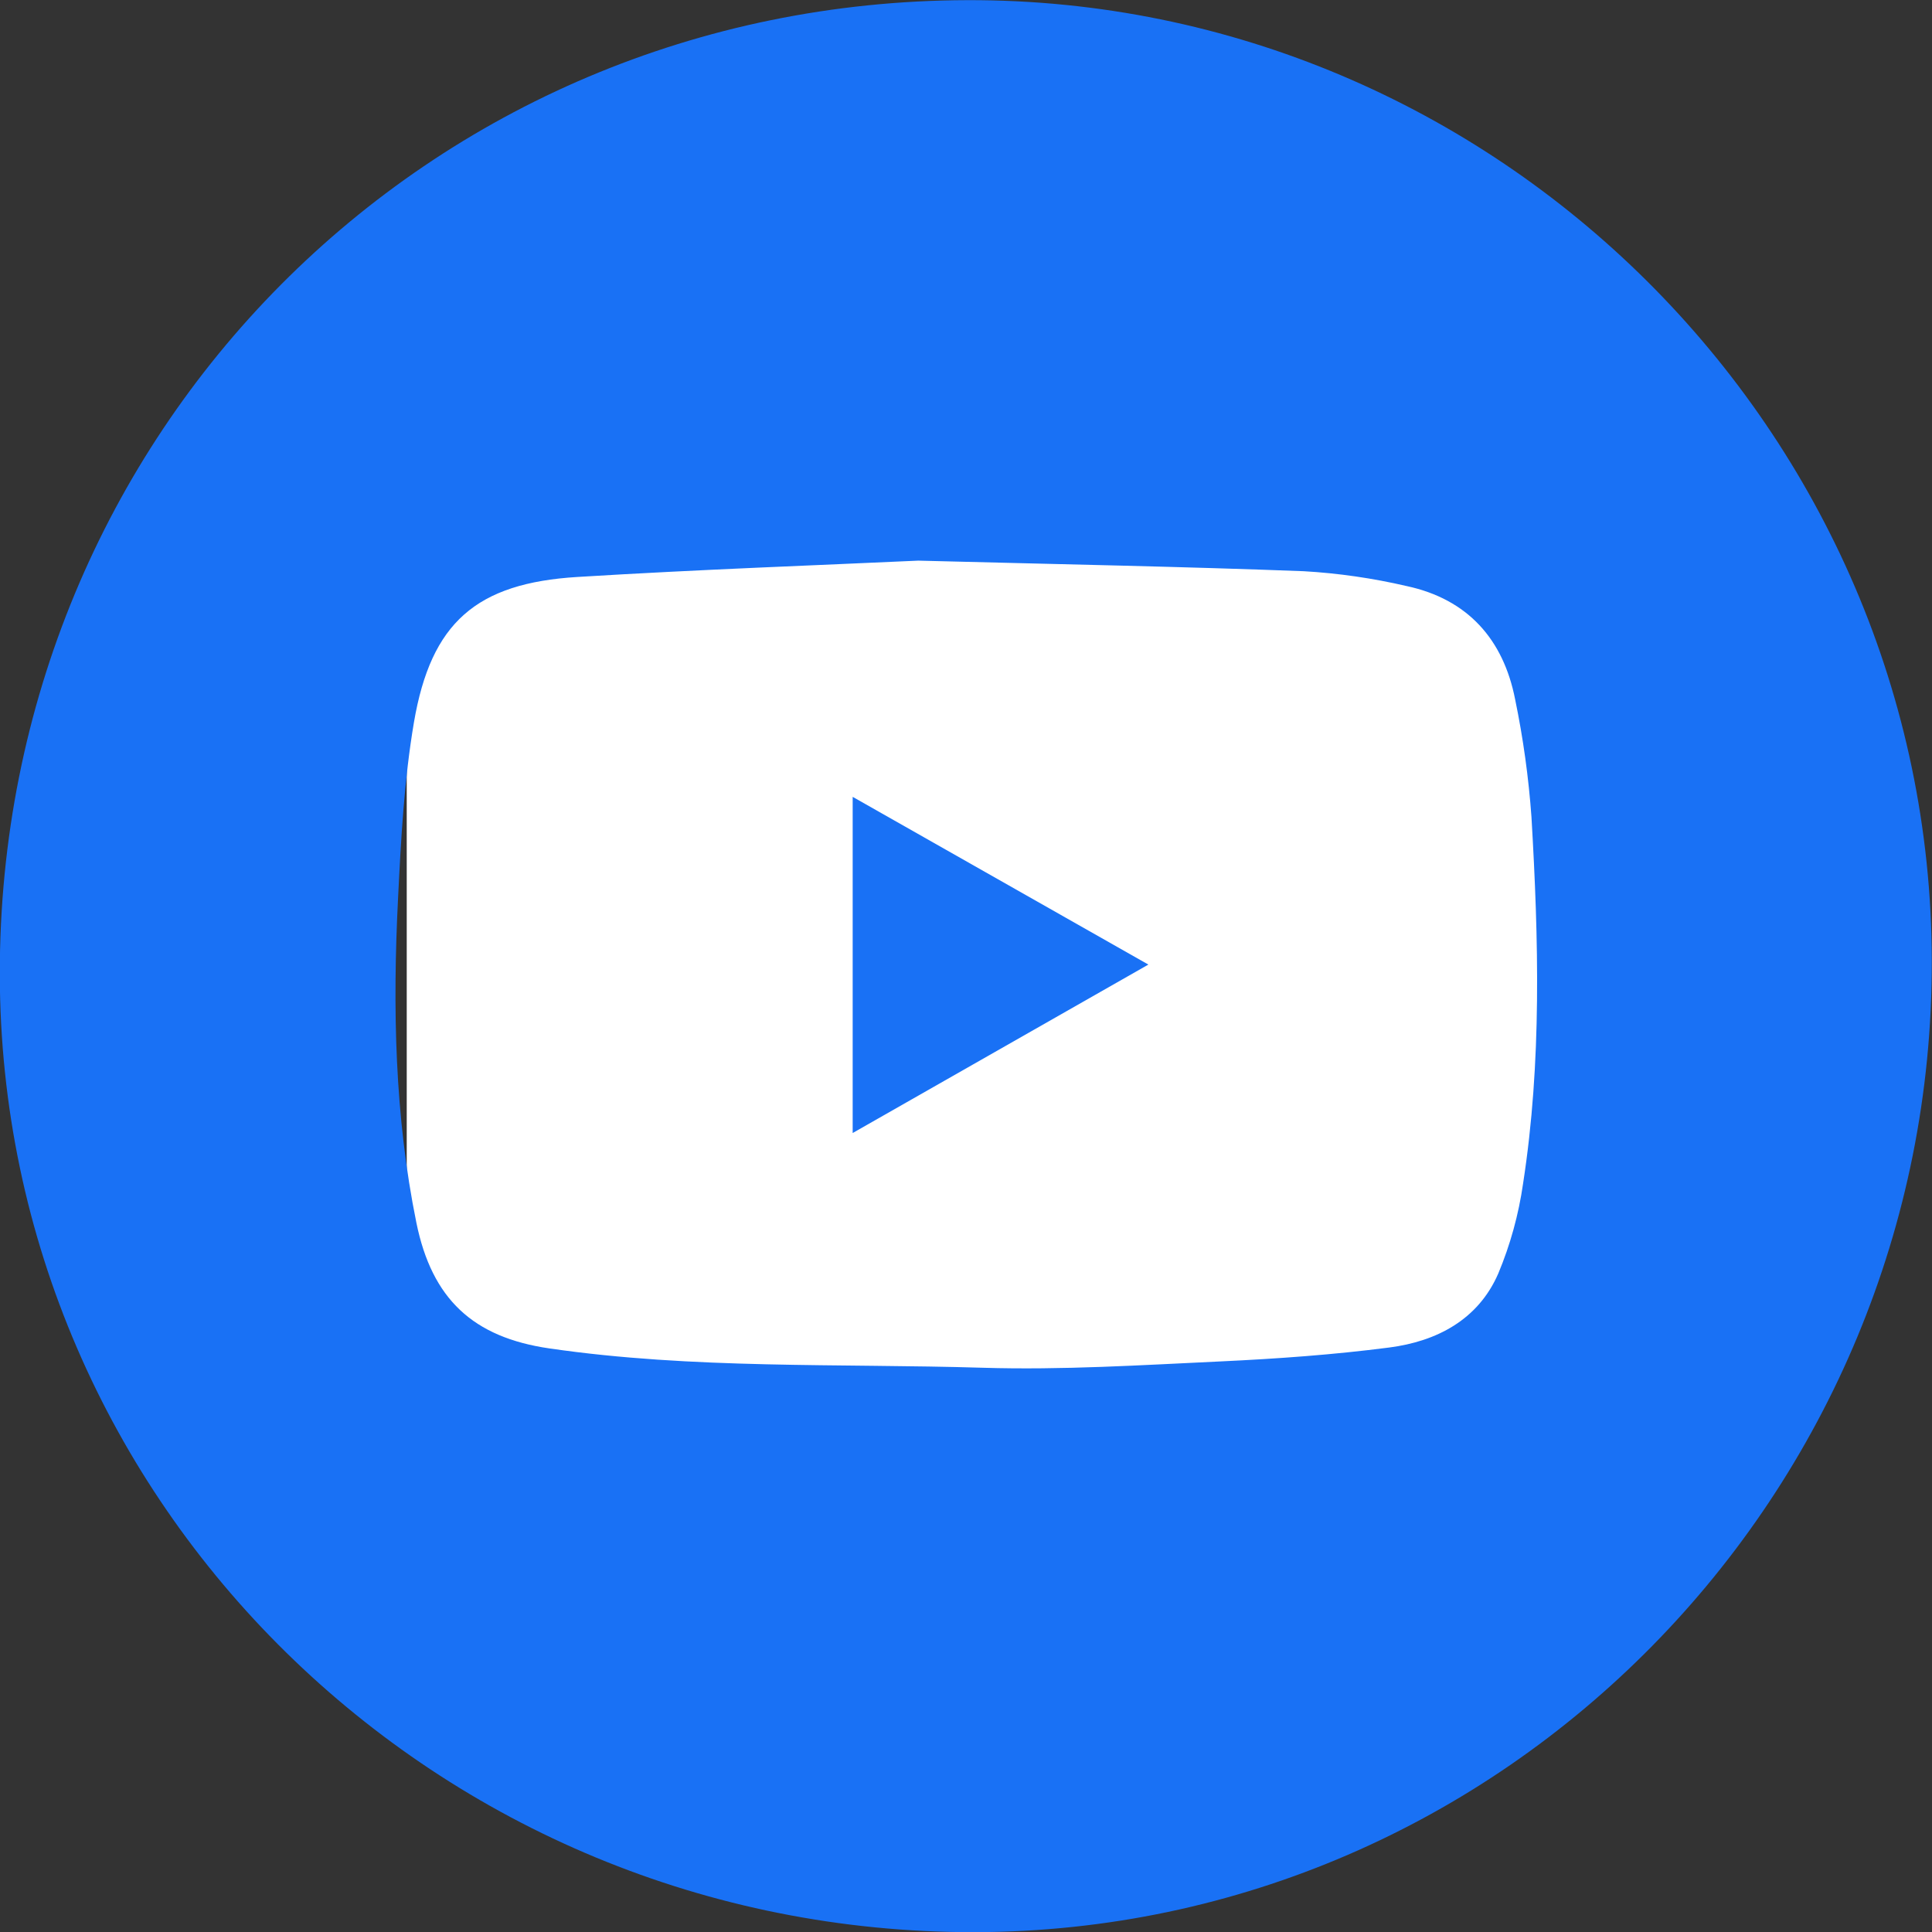 <svg width="38" height="38" viewBox="0 0 38 38" fill="none" xmlns="http://www.w3.org/2000/svg">
<rect x="0" y="0" width="38" height="38" fill="#333333" stroke="none"/>
<rect x="8" y="7" width="24" height="23" fill="white"/>
<path d="M19.027 0.003C29.419 -0.025 37.972 8.486 37.996 18.884C38.024 29.395 29.569 37.98 19.178 38.003C8.602 38.026 0.011 29.587 -0.004 19.163C-0.016 8.514 8.409 0.03 19.027 0.003ZM18.061 11.027C16.173 11.115 13.763 11.2 11.36 11.348C9.368 11.469 8.477 12.245 8.142 14.206C7.948 15.347 7.886 16.515 7.829 17.674C7.722 19.809 7.761 21.944 8.19 24.051C8.495 25.547 9.302 26.304 10.808 26.522C13.636 26.933 16.49 26.816 19.332 26.902C20.893 26.949 22.453 26.85 24.013 26.777C25.119 26.725 26.23 26.646 27.324 26.504C28.258 26.383 29.074 25.958 29.469 25.049C29.706 24.482 29.87 23.887 29.957 23.279C30.327 20.886 30.263 18.476 30.122 16.07C30.066 15.293 29.959 14.52 29.801 13.757C29.57 12.575 28.868 11.786 27.671 11.528C27.004 11.373 26.326 11.274 25.642 11.235C23.29 11.145 20.933 11.101 18.061 11.027Z" fill="#1971F5"/>
<path d="M16.771 15.673L22.587 18.972L16.771 22.285V15.673Z" fill="#1971F5"/>
</svg>
